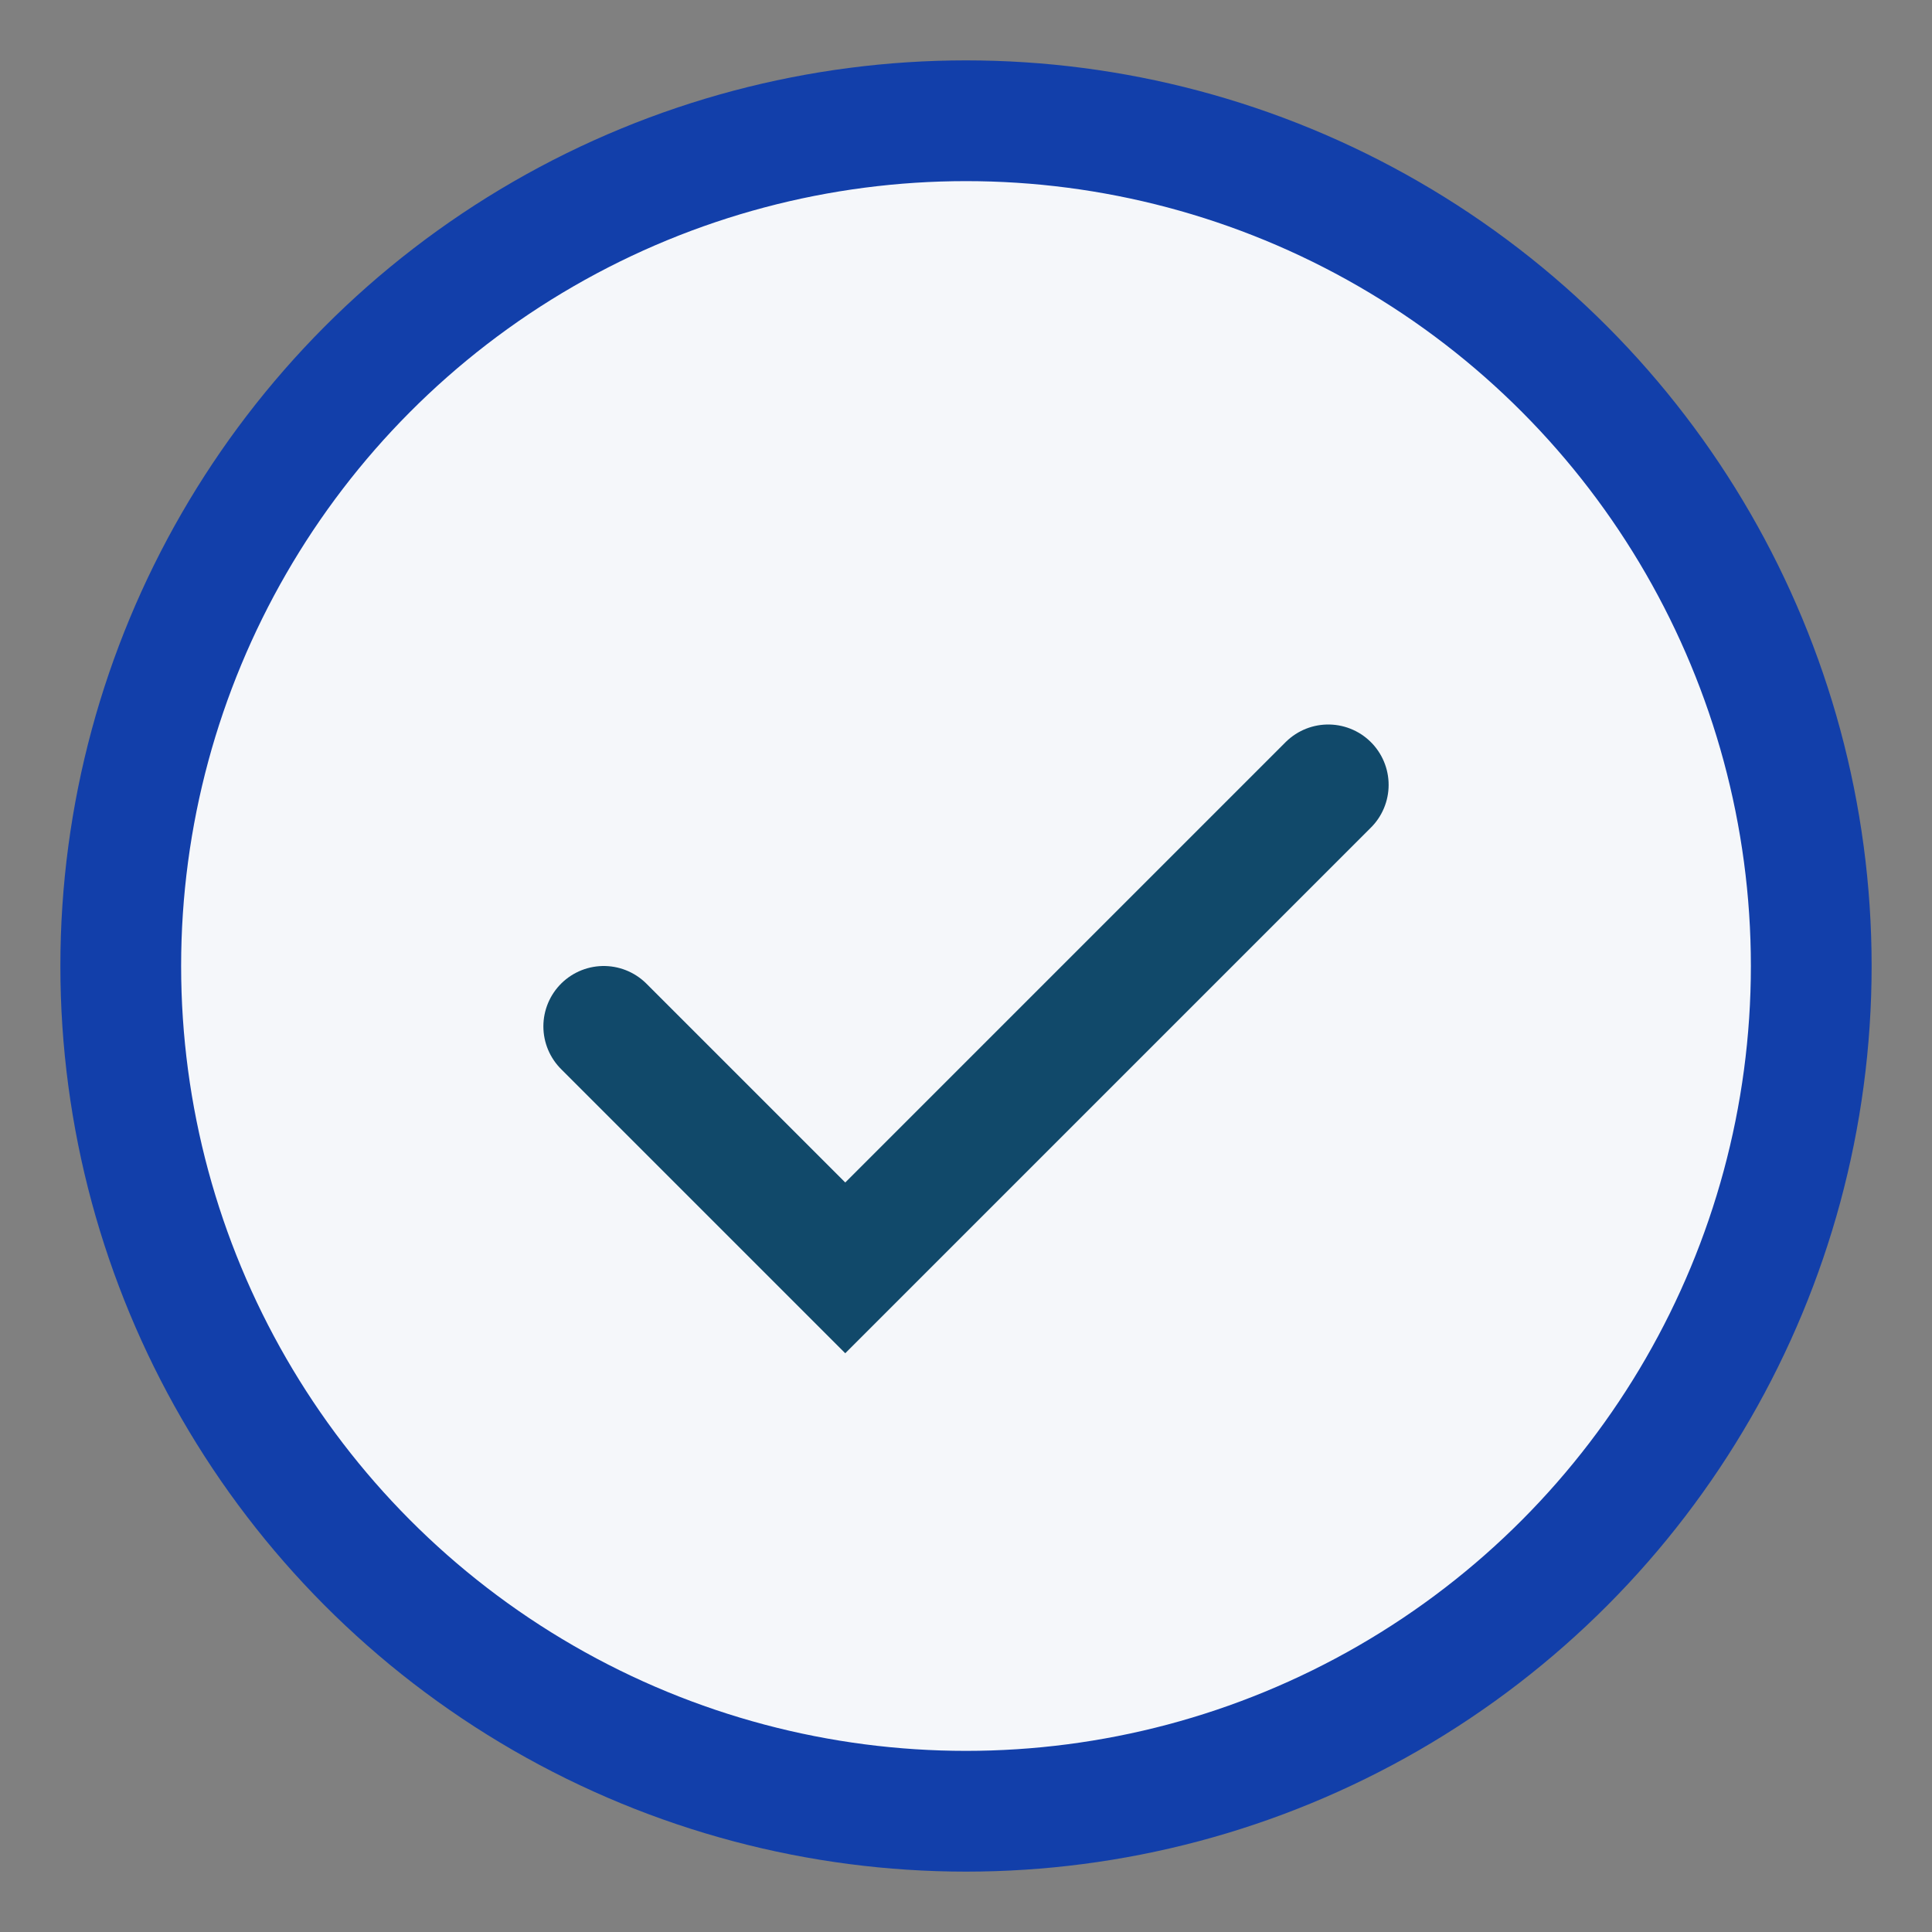 <?xml version="1.0" encoding="UTF-8"?>
<svg xmlns="http://www.w3.org/2000/svg" width="32" height="32" viewBox="0 0 32 32"><rect x="0" y="0" width="32" height="32" fill="#808080" stroke="none"/><circle cx="16" cy="16" r="14" fill="#F5F7FA" stroke="#123FAA" stroke-width="2"/><path d="M10 17l4 4 8-8" stroke="#11496A" stroke-width="2" fill="none" stroke-linecap="round"/></svg>